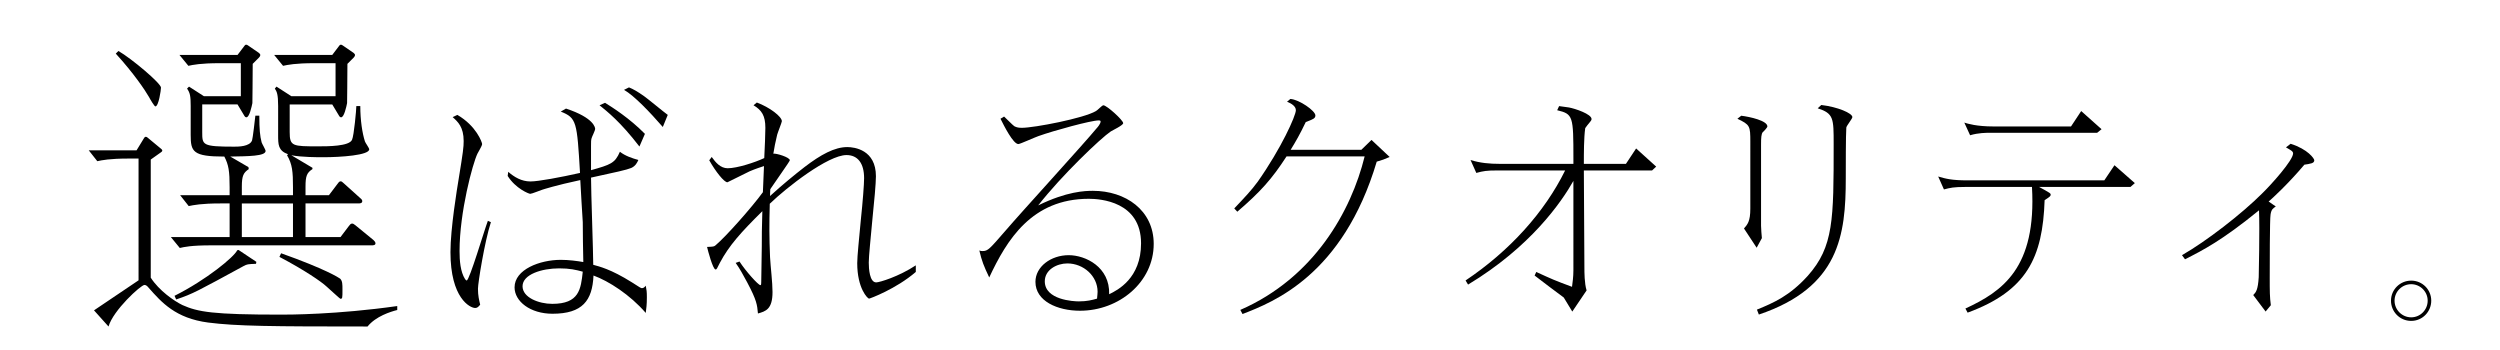 <?xml version="1.0" encoding="utf-8"?>
<!-- Generator: Adobe Illustrator 25.4.1, SVG Export Plug-In . SVG Version: 6.00 Build 0)  -->
<svg version="1.1" id="レイヤー_1" xmlns="http://www.w3.org/2000/svg" xmlns:xlink="http://www.w3.org/1999/xlink" x="0px"
	 y="0px" width="300px" height="42px" viewBox="0 0 300 42" style="enable-background:new 0 0 300 42;" xml:space="preserve">
<style type="text/css">
	.st0{clip-path:url(#SVGID_00000088134695392092361290000002854758452791106447_);}
</style>
<g>
	<defs>
		<rect id="SVGID_1_" width="300" height="42"/>
	</defs>
	<clipPath id="SVGID_00000167370655744683804760000012511007992992373933_">
		<use xlink:href="#SVGID_1_"  style="overflow:visible;"/>
	</clipPath>
	<g style="clip-path:url(#SVGID_00000167370655744683804760000012511007992992373933_);">
		<path d="M17.26,16.611c0.039-0.08,0.119-0.198,0.237-0.198c0.079,0,0.158,0.04,0.237,0.119l1.623,1.346
			c0.04,0.04,0.119,0.119,0.119,0.159c0,0.158-0.119,0.198-0.158,0.237l-1.228,0.872v14.175c0.99,1.544,2.812,2.812,3.802,3.287
			c1.861,0.832,3.643,1.148,11.839,1.148c0.871,0,6.692,0,13.938-1.03v0.475c-0.792,0.198-2.574,0.752-3.564,1.98
			c-11.521,0-15.719-0.04-19.125-0.475c-3.92-0.515-5.583-2.416-7.127-4.158c-0.158-0.198-0.316-0.356-0.515-0.356
			c-0.436,0-3.762,3.049-4.316,4.989l-1.742-1.94c0.831-0.554,4.593-3.088,5.346-3.603V19.026h-1.188
			c-2.296,0-3.207,0.198-3.762,0.317l-1.029-1.307h5.742L17.26,16.611z M14.211,6.118c1.584,0.911,5.107,3.88,5.107,4.395
			c0,0.277-0.277,2.257-0.673,2.257c-0.119,0-0.634-0.871-0.753-1.108c-0.475-0.832-1.861-2.891-3.999-5.227L14.211,6.118z
			 M37.493,20.135v0.158c-0.673,0.436-0.831,0.832-0.831,2.099v1.03h2.811l0.99-1.307c0.119-0.159,0.238-0.356,0.396-0.356
			c0.119,0,0.197,0.04,0.396,0.237l1.979,1.782c0.158,0.119,0.238,0.238,0.238,0.356c0,0.277-0.316,0.277-0.476,0.277h-6.335v4.039
			h4.197l0.99-1.307c0.118-0.158,0.236-0.316,0.396-0.316c0.118,0,0.198,0.04,0.396,0.198l2.178,1.782
			c0.119,0.119,0.238,0.238,0.238,0.396c0,0.238-0.317,0.238-0.476,0.238H25.338c-2.416,0-3.248,0.198-3.762,0.317l-1.07-1.307
			h7.049v-4.039h-1.109c-2.296,0-3.207,0.198-3.801,0.317l-1.029-1.307h5.939v-0.951c0-1.94-0.119-2.692-0.634-3.682
			c-3.802,0-4.038-0.594-4.038-2.614V12.73c0-1.228-0.08-1.583-0.436-2.099l0.236-0.237l1.782,1.148H28.9v-3.96h-2.533
			c-2.297,0-3.208,0.198-3.762,0.317l-1.069-1.307h6.969l0.753-0.99c0.118-0.158,0.158-0.237,0.276-0.237
			c0.079,0,0.119,0,0.277,0.119l1.267,0.871c0.08,0.079,0.158,0.159,0.158,0.238c0,0.119-0.078,0.237-0.158,0.317l-0.752,0.752
			c0,1.584-0.039,4.633-0.039,4.712c-0.08,0.396-0.357,1.703-0.713,1.703c-0.119,0-0.198-0.08-0.238-0.159l-0.831-1.386h-4.237
			v3.326c0,1.544,0,1.742,3.842,1.742c0.475,0,1.861,0,2.138-0.752c0.079-0.198,0.356-2.574,0.396-2.97h0.476
			c0,1.663,0.079,2.455,0.277,3.208c0.04,0.158,0.476,0.871,0.476,1.029c0,0.634-2.1,0.634-4.237,0.673l2.178,1.267l0.04,0.237
			c-0.634,0.436-0.832,0.792-0.832,2.099v1.03h6.138v-0.951c0-1.861-0.079-2.771-0.713-3.841l0.118-0.119
			c-1.188-0.436-1.188-1.148-1.188-2.336V12.73c0-1.425-0.158-1.742-0.396-2.099l0.198-0.237l1.781,1.148h5.307v-3.96H37.73
			c-2.297,0-3.207,0.198-3.762,0.317L32.9,6.593h6.969l0.752-0.99c0.119-0.158,0.158-0.237,0.277-0.237c0.08,0,0.119,0,0.277,0.119
			l1.268,0.871c0.078,0.079,0.158,0.159,0.158,0.238c0,0.119-0.08,0.237-0.158,0.317L41.69,7.662c0,1.584-0.04,4.633-0.04,4.712
			c-0.078,0.396-0.355,1.703-0.713,1.703c-0.118,0-0.197-0.08-0.236-0.159l-0.832-1.386h-5.107v3.326
			c0,1.703,0.355,1.703,3.444,1.703c1.108,0,3.722,0,4.039-0.792c0.237-0.515,0.515-3.643,0.515-4.039h0.475
			c0,1.703,0.238,3.247,0.555,4.237c0.039,0.159,0.515,0.792,0.515,0.951c0,0.712-3.405,0.95-5.544,0.95
			c-0.633,0-2.573,0-3.801-0.238L37.493,20.135z M30.762,31.42l-0.039,0.237c-0.99,0.04-1.069,0.04-1.505,0.277
			c-5.464,2.97-6.059,3.326-8.077,3.999l-0.199-0.436c3.802-1.9,7.168-4.672,7.523-5.464l0.158-0.04L30.762,31.42z M35.157,24.412
			H29.02v4.039h6.138V24.412z M33.731,30.391c5.346,1.901,6.93,2.93,7.088,3.049c0.277,0.277,0.277,0.673,0.277,1.307
			c0,0.99,0,1.109-0.237,1.109c-0.08,0-1.465-1.307-1.664-1.465c-0.633-0.594-2.652-1.98-5.662-3.564L33.731,30.391z"/>
		<path d="M54.883,13.788c2.277,1.32,2.971,3.3,2.971,3.499c0,0.231-0.496,0.99-0.562,1.155c-0.562,1.155-2.146,6.997-2.146,11.684
			c0,1.155,0.1,2.476,0.66,3.367c0.066,0.066,0.132,0.165,0.197,0.165c0.33,0,2.113-6.04,2.542-7.162l0.363,0.165
			c-0.759,2.343-1.552,7.294-1.552,7.987c0,0.825,0.133,1.354,0.265,1.915c-0.198,0.231-0.33,0.396-0.595,0.396
			c-0.627,0-2.971-1.188-2.971-6.7c0-2.838,0.793-7.624,0.99-8.812c0.529-3.234,0.595-3.795,0.595-4.522
			c0-1.683-0.693-2.31-1.32-2.871L54.883,13.788z M67.92,13.028c3.398,1.123,3.498,2.311,3.498,2.442
			c0,0.198-0.396,0.958-0.43,1.123c-0.065,0.231-0.065,0.429-0.065,0.924v2.904c2.343-0.66,2.871-0.825,3.466-2.211
			c0.627,0.495,1.419,0.759,2.211,0.99c-0.132,0.297-0.33,0.727-0.857,0.958c-0.562,0.231-1.783,0.495-4.819,1.155
			c0,1.684,0.265,8.978,0.265,10.463c0.692,0.198,2.078,0.495,4.652,2.112c0.957,0.627,1.09,0.693,1.189,0.693
			c0.197,0,0.33-0.132,0.461-0.297c0.1,0.528,0.133,0.693,0.133,1.386c0,0.957-0.066,1.287-0.133,1.881
			c-1.881-2.179-4.455-3.829-6.271-4.489c-0.132,3.003-1.32,4.587-4.917,4.587c-2.674,0-4.555-1.485-4.555-3.168
			c0-2.145,3.035-3.3,5.545-3.3c0.957,0,1.947,0.132,2.705,0.264c-0.032-0.759-0.065-4.093-0.065-4.786
			c-0.033-0.231-0.265-4.522-0.297-5.05c-2.938,0.627-4.456,1.122-4.555,1.155c-0.231,0.066-1.255,0.495-1.452,0.495
			c-0.165,0-1.75-0.627-2.707-2.145l0.066-0.495c0.727,0.627,1.584,1.155,2.674,1.155c0.924,0,3.598-0.495,5.94-1.023
			c-0.362-6.139-0.396-6.601-2.31-7.36L67.92,13.028z M67.094,32.204c-2.078,0-4.389,0.726-4.389,2.146
			c0,1.353,1.947,2.112,3.564,2.112c3.234,0,3.432-1.749,3.663-3.861C69.074,32.369,68.381,32.204,67.094,32.204z M76.731,17.583
			c-2.31-3.003-3.861-4.191-4.786-4.951l0.66-0.297c0.892,0.561,2.938,1.848,4.786,3.729L76.731,17.583z M75.478,10.487
			c0.495,0.198,1.022,0.495,1.815,1.056c0.429,0.297,2.376,1.914,2.838,2.244l-0.594,1.452c-1.519-1.749-3.433-3.762-4.654-4.456
			L75.478,10.487z"/>
		<path d="M91.678,19.927c-0.297,0.099-1.023,0.33-1.716,0.627c-0.429,0.198-2.641,1.32-2.673,1.32c-0.396,0-1.42-1.288-2.179-2.641
			l0.297-0.396c0.462,0.66,1.056,1.353,1.914,1.353c1.122,0,3.268-0.693,4.39-1.221c0.066-1.221,0.133-3.003,0.133-3.63
			c0-1.452-0.43-2.112-1.42-2.707l0.396-0.33c1.518,0.561,3.003,1.684,3.003,2.245c0,0.132-0.495,1.353-0.562,1.617
			c-0.23,0.924-0.33,1.518-0.461,2.277c0.33-0.066,1.98,0.429,1.98,0.792c0,0.132-1.85,2.707-2.344,3.465
			c0,0.198-0.033,0.33-0.033,0.825c1.518-1.386,2.938-2.541,4.125-3.465c1.98-1.518,3.631-2.409,5.149-2.409
			c0.858,0,3.433,0.33,3.433,3.498c0,0.825-0.198,3.037-0.43,5.248c-0.197,2.178-0.429,4.356-0.429,5.116
			c0,0.726,0.099,2.376,0.892,2.376c0.396,0,2.706-0.693,4.752-2.046v0.792c-2.376,2.046-5.512,3.202-5.61,3.202
			c-0.165,0-1.419-1.221-1.419-4.258c0-0.825,0.23-3.003,0.429-5.148c0.231-2.179,0.396-4.324,0.396-5.05
			c0-1.782-0.759-2.772-2.111-2.772c-2.212,0-7.162,3.861-9.209,5.842c-0.066,2.475-0.066,4.026,0.033,6.403
			c0.066,1.188,0.297,3.037,0.297,4.191c0,2.08-0.825,2.311-1.749,2.575c-0.099-1.056-0.132-1.551-1.287-3.729
			c-0.495-0.924-0.892-1.65-1.386-2.343l0.461-0.165c0.693,1.089,2.244,2.838,2.509,2.838c0.099,0,0.099-0.198,0.099-0.396
			c0-0.66,0.066-3.663,0.066-4.257c0-1.419,0-1.915,0.066-4.225c-2.574,2.542-3.994,4.125-5.083,6.172
			c-0.363,0.726-0.396,0.825-0.528,0.825c-0.33,0-0.924-2.277-1.023-2.707c0.76-0.033,0.826-0.033,1.023-0.198
			c1.221-1.023,4.357-4.555,5.677-6.37L91.678,19.927z"/>
		<path d="M120.49,13.986c0.197,0.165,1.023,1.023,1.221,1.155c0.198,0.099,0.396,0.198,0.891,0.198c1.52,0,7.492-1.155,8.912-2.013
			c0.165-0.066,0.727-0.693,0.891-0.693c0.396,0,2.377,1.782,2.377,2.146c0,0.264-1.287,0.858-1.485,0.99
			c-1.188,0.792-5.875,5.248-8.714,8.878c3.434-1.683,5.611-1.749,6.568-1.749c3.895,0,7.294,2.311,7.294,6.37
			c0,4.587-4.158,8.02-8.845,8.02c-2.707,0-5.348-1.155-5.348-3.466c0-1.815,1.849-3.201,3.994-3.201
			c2.014,0,4.951,1.419,4.852,4.687c1.023-0.495,3.828-1.914,3.828-6.106c0-5.017-4.885-5.347-6.271-5.347
			c-6.832,0-9.835,4.918-11.948,9.439c-0.66-1.386-0.891-1.98-1.188-3.234c0.198,0.066,0.264,0.066,0.396,0.066
			c0.627,0,0.824-0.231,2.771-2.476c1.684-1.98,9.439-10.462,10.926-12.277c0.098-0.099,0.461-0.528,0.461-0.792
			c0-0.132-0.132-0.132-0.23-0.132c-0.924,0-5.38,1.221-7.229,1.881c-0.396,0.132-2.211,0.957-2.409,0.957
			c-0.627,0-1.716-2.178-2.146-3.037L120.49,13.986z M131.711,35.01c0-1.881-1.683-3.399-3.63-3.399
			c-1.255,0-2.706,0.759-2.706,2.145c0,2.245,3.465,2.41,4.092,2.41c0.99,0,1.584-0.165,2.179-0.33
			C131.679,35.439,131.711,35.208,131.711,35.01z"/>
		<path d="M148.111,25.009c1.188-1.254,2.046-2.146,2.838-3.234c2.806-3.994,4.555-7.888,4.555-8.548
			c0-0.462-0.494-0.792-1.057-1.023l0.396-0.33c1.057,0.066,3.004,1.419,3.004,1.98c0,0.363-0.297,0.462-1.155,0.792
			c-0.726,1.518-1.188,2.31-1.815,3.333h8.482l1.221-1.188l2.179,2.046c-0.595,0.264-0.957,0.396-1.552,0.561
			c-4.059,13.631-12.442,16.865-16.105,18.285l-0.264-0.495c8.845-3.861,13.301-11.849,14.918-18.417h-9.374
			c-1.749,2.706-3.136,4.257-5.907,6.634L148.111,25.009z"/>
		<path d="M188.809,19.663v-0.594c0-5.149-0.033-5.38-1.947-5.842l0.23-0.495c0.297,0.033,0.793,0.099,1.188,0.165
			c0.726,0.132,2.706,0.792,2.706,1.386c0,0.099-0.066,0.231-0.165,0.33c-0.264,0.33-0.396,0.462-0.594,0.759
			c-0.165,1.155-0.165,3.036-0.165,4.291h5.05l1.222-1.848l2.408,2.178l-0.494,0.462h-8.186l0.066,11.684
			c0,0.495,0,1.881,0.264,2.707l-1.717,2.542l-1.023-1.684c-0.957-0.726-2.541-1.881-3.498-2.64l0.198-0.429
			c1.947,0.891,2.146,0.99,4.29,1.782c0.066-0.528,0.166-1.188,0.166-1.98V21.709c-1.453,2.574-5.148,7.921-12.641,12.442
			l-0.298-0.495c5.313-3.565,9.473-8.186,11.948-13.202h-8.119c-1.32,0-1.684,0.066-2.541,0.297l-0.693-1.551
			c1.154,0.363,2.311,0.462,3.498,0.462H188.809z"/>
		<path d="M210.039,17.022c0-1.914-0.033-2.046-1.551-2.772l0.462-0.363c1.056,0.132,3.136,0.594,3.136,1.287
			c0,0.132-0.463,0.627-0.562,0.693c-0.165,0.231-0.198,0.627-0.198,1.485v9.736c0,0.231,0.066,1.254,0.1,1.485l-0.627,1.155
			l-1.52-2.311c0.43-0.495,0.76-0.858,0.76-2.376V17.022z M210.831,37.155c2.014-0.825,3.928-1.65,6.106-4.06
			c3.102-3.499,3.102-6.733,3.102-15.809c0-3.103,0-3.664-1.914-4.291l0.43-0.396c1.98,0.231,3.729,0.99,3.729,1.452
			c0,0.198-0.692,1.023-0.726,1.254c-0.065,0.858-0.065,4.918-0.065,6.106c0,6.766-0.76,13.07-10.43,16.337L210.831,37.155z"/>
		<path d="M235.815,22.435c-1.386,0-1.782,0.099-2.542,0.297l-0.692-1.551c0.892,0.264,1.617,0.462,3.499,0.462h16.436l1.221-1.815
			l2.443,2.145l-0.528,0.462h-10.958c0.363,0.198,1.155,0.627,1.222,0.693c0.099,0.066,0.165,0.132,0.165,0.231
			c0,0.165-0.066,0.231-0.727,0.66c-0.23,6.898-2.145,10.892-9.241,13.499l-0.265-0.495c4.424-2.046,8.549-4.852,7.988-14.588
			H235.815z M235.717,14.712c0.396,0.132,1.484,0.462,3.498,0.462h9.307l1.222-1.848l2.442,2.178l-0.527,0.429h-12.707
			c-0.66,0-1.519,0-2.541,0.297L235.717,14.712z"/>
		<path d="M270.387,35.406c0.33-0.33,0.562-0.594,0.66-2.146c0-0.264,0.133-5.809,0.033-8.02c-4.455,3.63-6.732,4.786-8.879,5.875
			l-0.362-0.495c2.938-1.683,7.162-4.951,9.604-7.393c1.122-1.089,3.729-3.994,3.729-4.819c0-0.264-0.298-0.396-0.858-0.726
			l0.561-0.429c2.08,0.66,2.839,1.782,2.839,1.98s-0.132,0.297-0.33,0.363c-0.198,0.066-0.594,0.132-0.858,0.165
			c-1.98,2.343-3.895,4.092-4.29,4.422l0.858,0.594c-0.33,0.231-0.528,0.33-0.627,0.957c-0.1,0.561-0.1,6.238-0.1,7.591
			c0,1.617,0,2.31,0.133,3.3l-0.628,0.759L270.387,35.406z"/>
		<path d="M286.918,36.083c0-1.336,1.088-2.408,2.424-2.408c1.354,0,2.408,1.089,2.408,2.408c0,1.303-1.039,2.425-2.408,2.425
			S286.918,37.403,286.918,36.083z M291.321,36.083c0-1.089-0.891-1.979-1.979-1.979c-1.105,0-1.996,0.891-1.996,1.979
			s0.891,1.996,1.996,1.996S291.321,37.172,291.321,36.083z"/>
	</g>
</g>
</svg>
